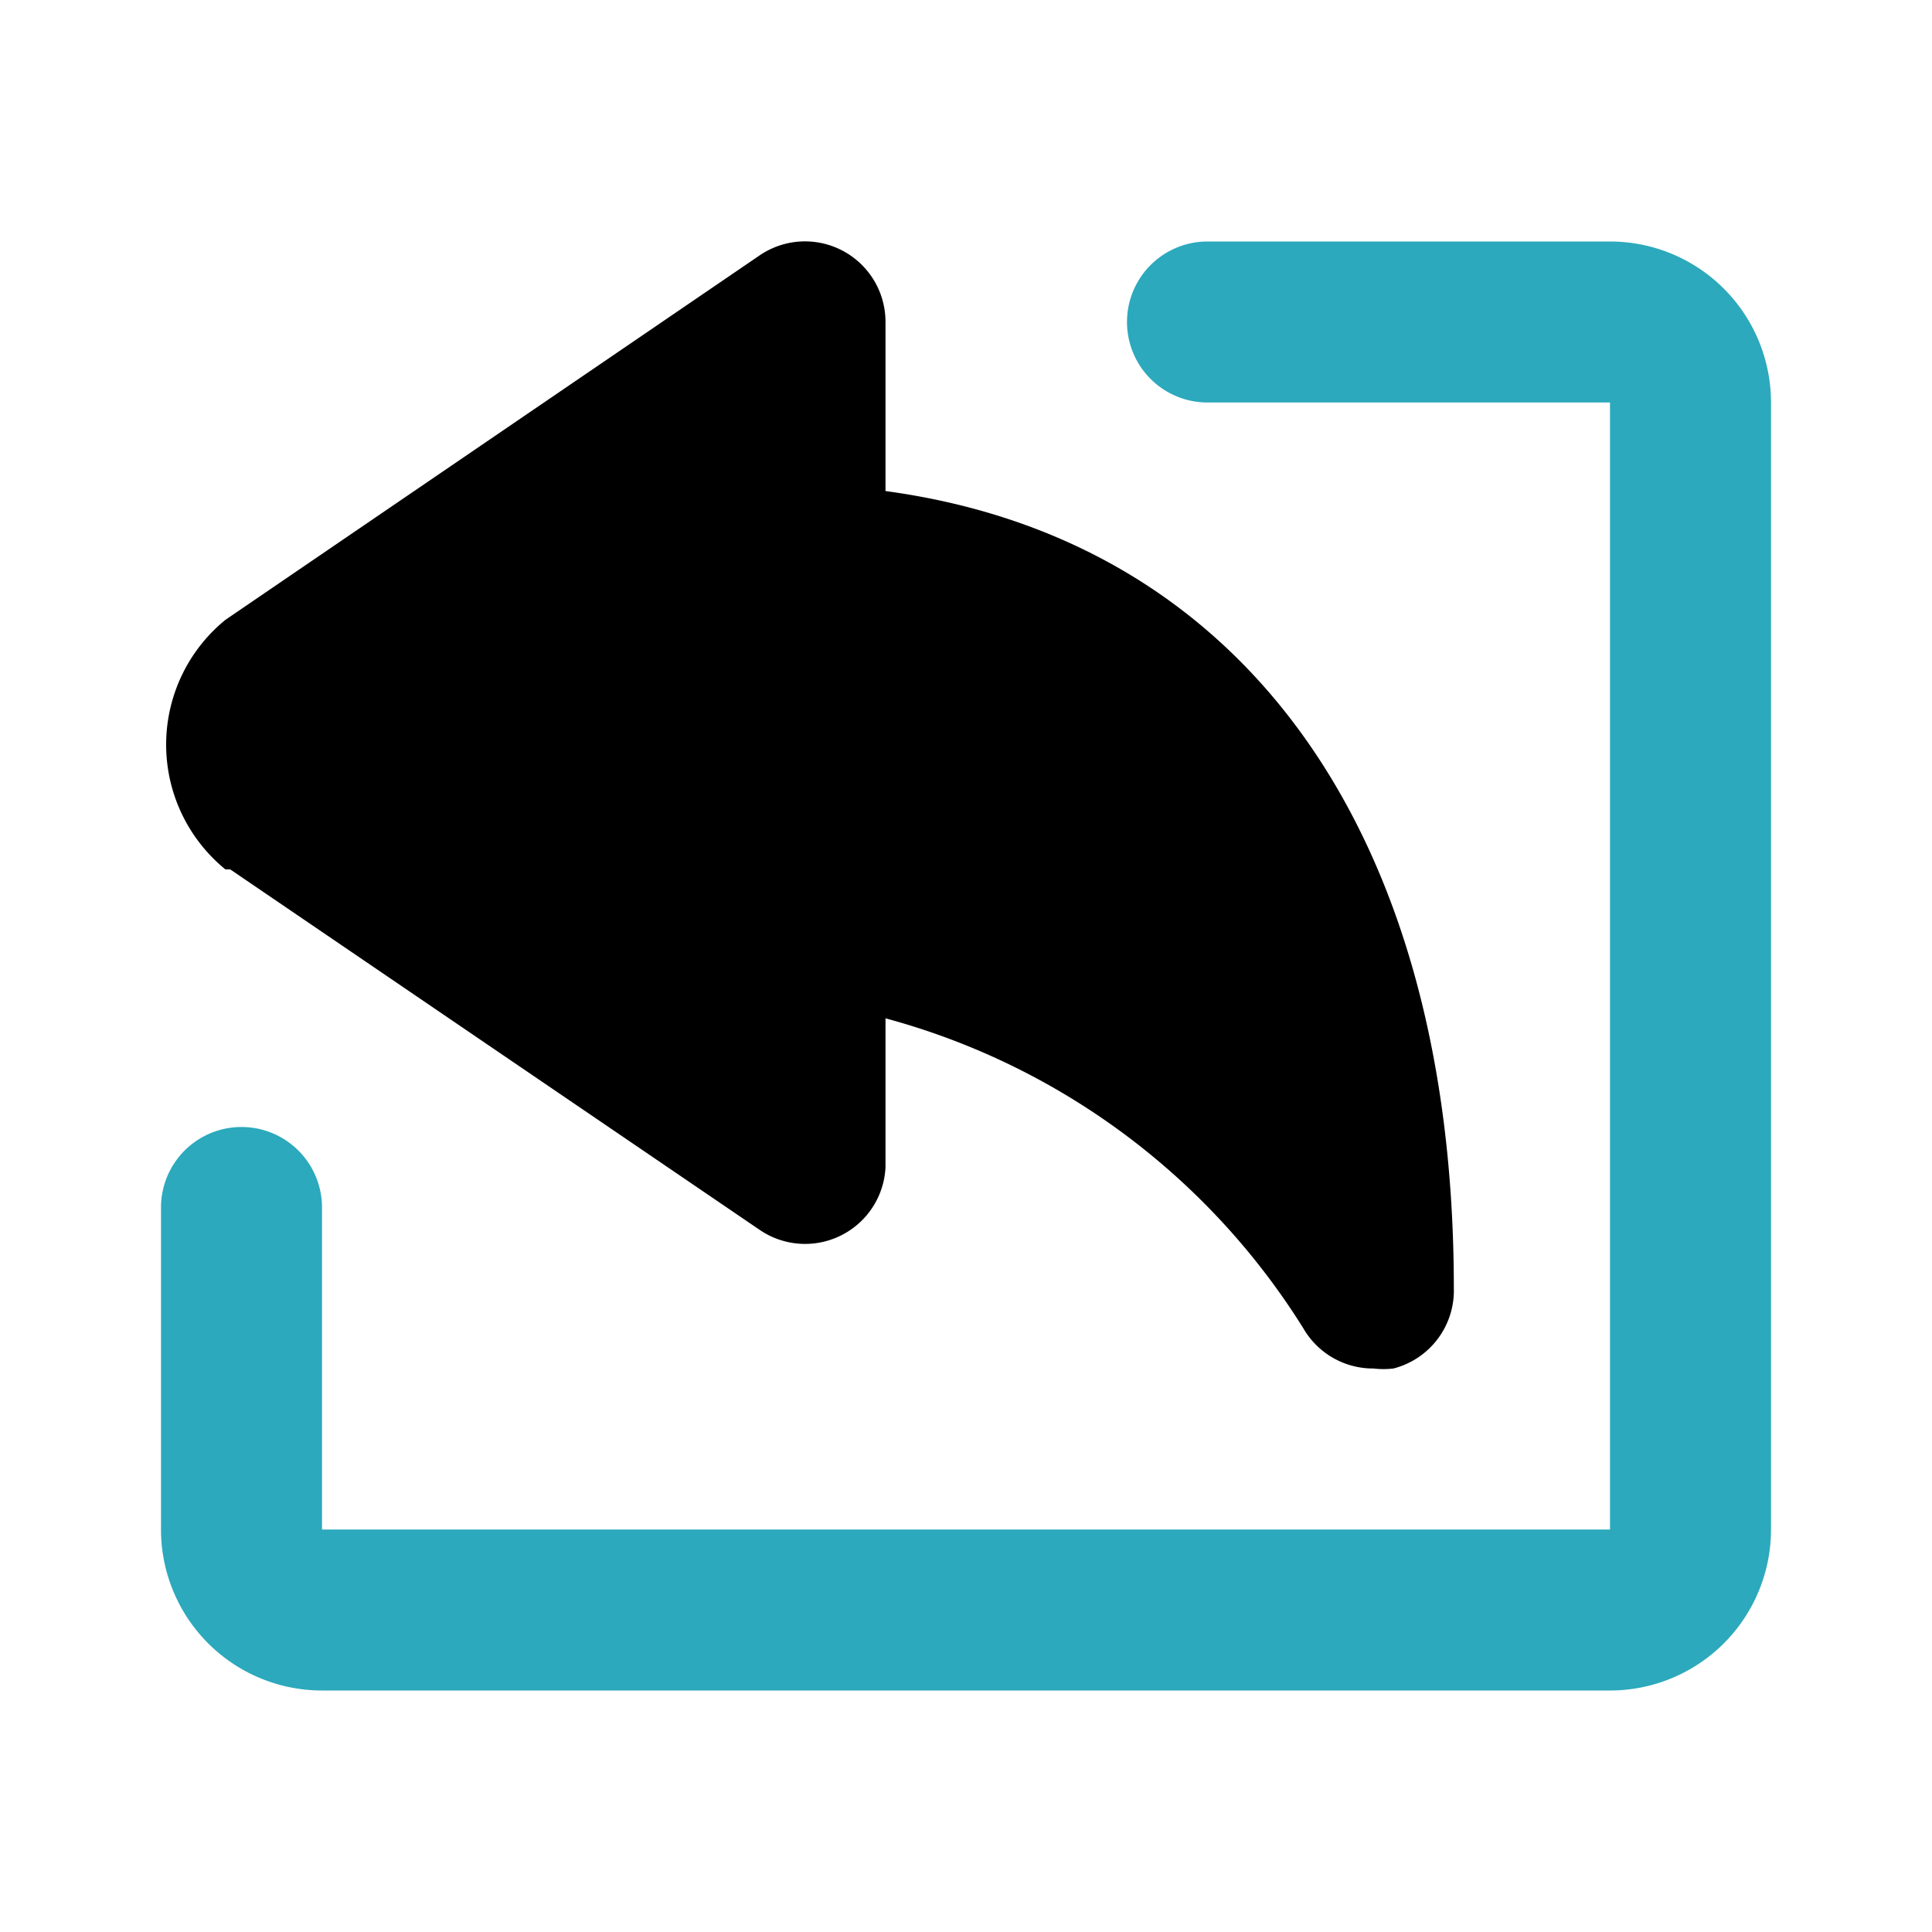 <?xml version="1.0" encoding="utf-8"?>
<svg fill="#000000" width="800px" height="800px" viewBox="0 0 24 24" id="curve-arrow-left-6" data-name="Flat Color" xmlns="http://www.w3.org/2000/svg" class="icon flat-color"><path id="secondary" d="M20,21H4a2,2,0,0,1-2-2V15a1,1,0,0,1,2,0v4H20V5H15a1,1,0,0,1,0-2h5a2,2,0,0,1,2,2V19A2,2,0,0,1,20,21Z" style="fill: rgb(44, 169, 188);"></path><path id="primary" d="M11,6.1V4a1,1,0,0,0-1.56-.83L2.8,7.7a2,2,0,0,0,0,3.1l.06,0,6.58,4.48A1,1,0,0,0,11,14.5V12.65a8.83,8.83,0,0,1,5.19,3.85,1,1,0,0,0,.87.5,1.07,1.07,0,0,0,.25,0,1,1,0,0,0,.75-1C18.06,10.33,15.44,6.7,11,6.1Z" style="fill: rgb(0, 0, 0);"></path></svg>